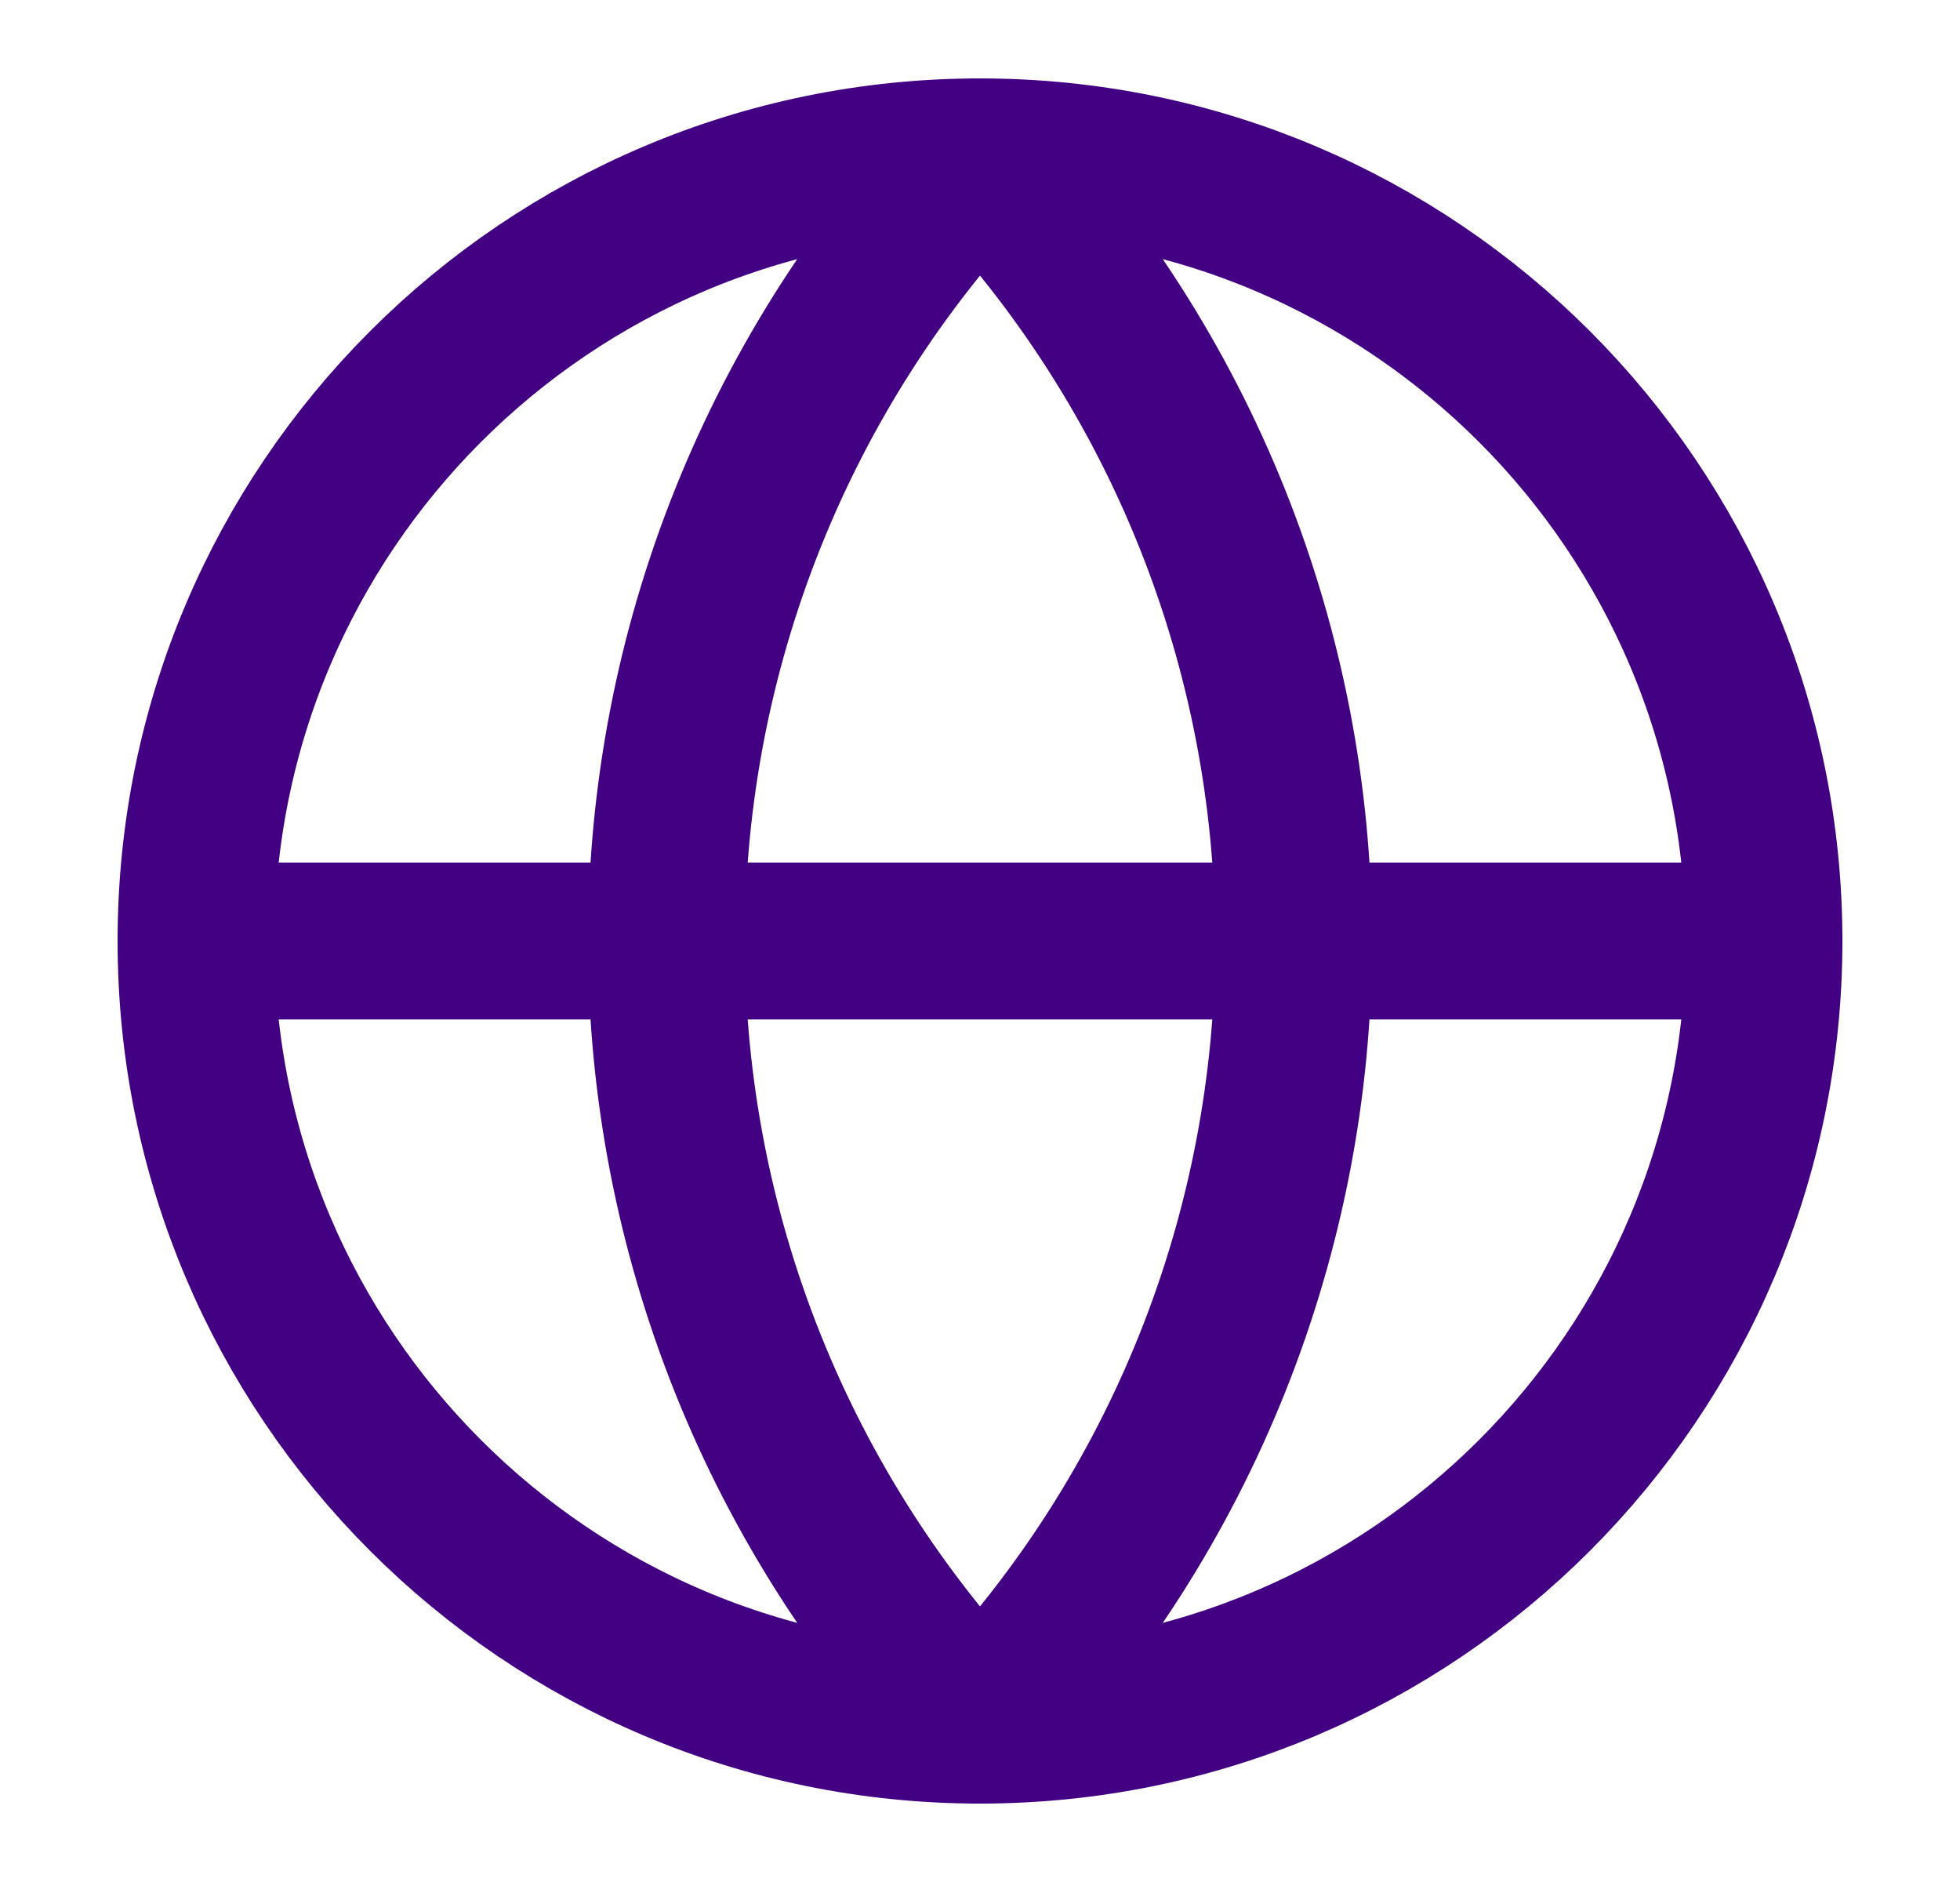 <svg width="25" height="24" viewBox="0 0 25 24" fill="none" xmlns="http://www.w3.org/2000/svg">
<path d="M12.5 22C18.023 22 22.5 17.523 22.5 12C22.5 6.477 18.023 2 12.5 2C6.977 2 2.5 6.477 2.5 12C2.5 17.523 6.977 22 12.5 22Z" stroke="#420083" stroke-width="2" stroke-linecap="round" stroke-linejoin="round"/>
<path d="M12.5 2C9.932 4.696 8.5 8.277 8.5 12C8.5 15.723 9.932 19.304 12.5 22C15.068 19.304 16.5 15.723 16.5 12C16.5 8.277 15.068 4.696 12.5 2Z" stroke="#420083" stroke-width="2" stroke-linecap="round" stroke-linejoin="round"/>
<path d="M2.5 12H22.5" stroke="#420083" stroke-width="2" stroke-linecap="round" stroke-linejoin="round"/>
</svg>
